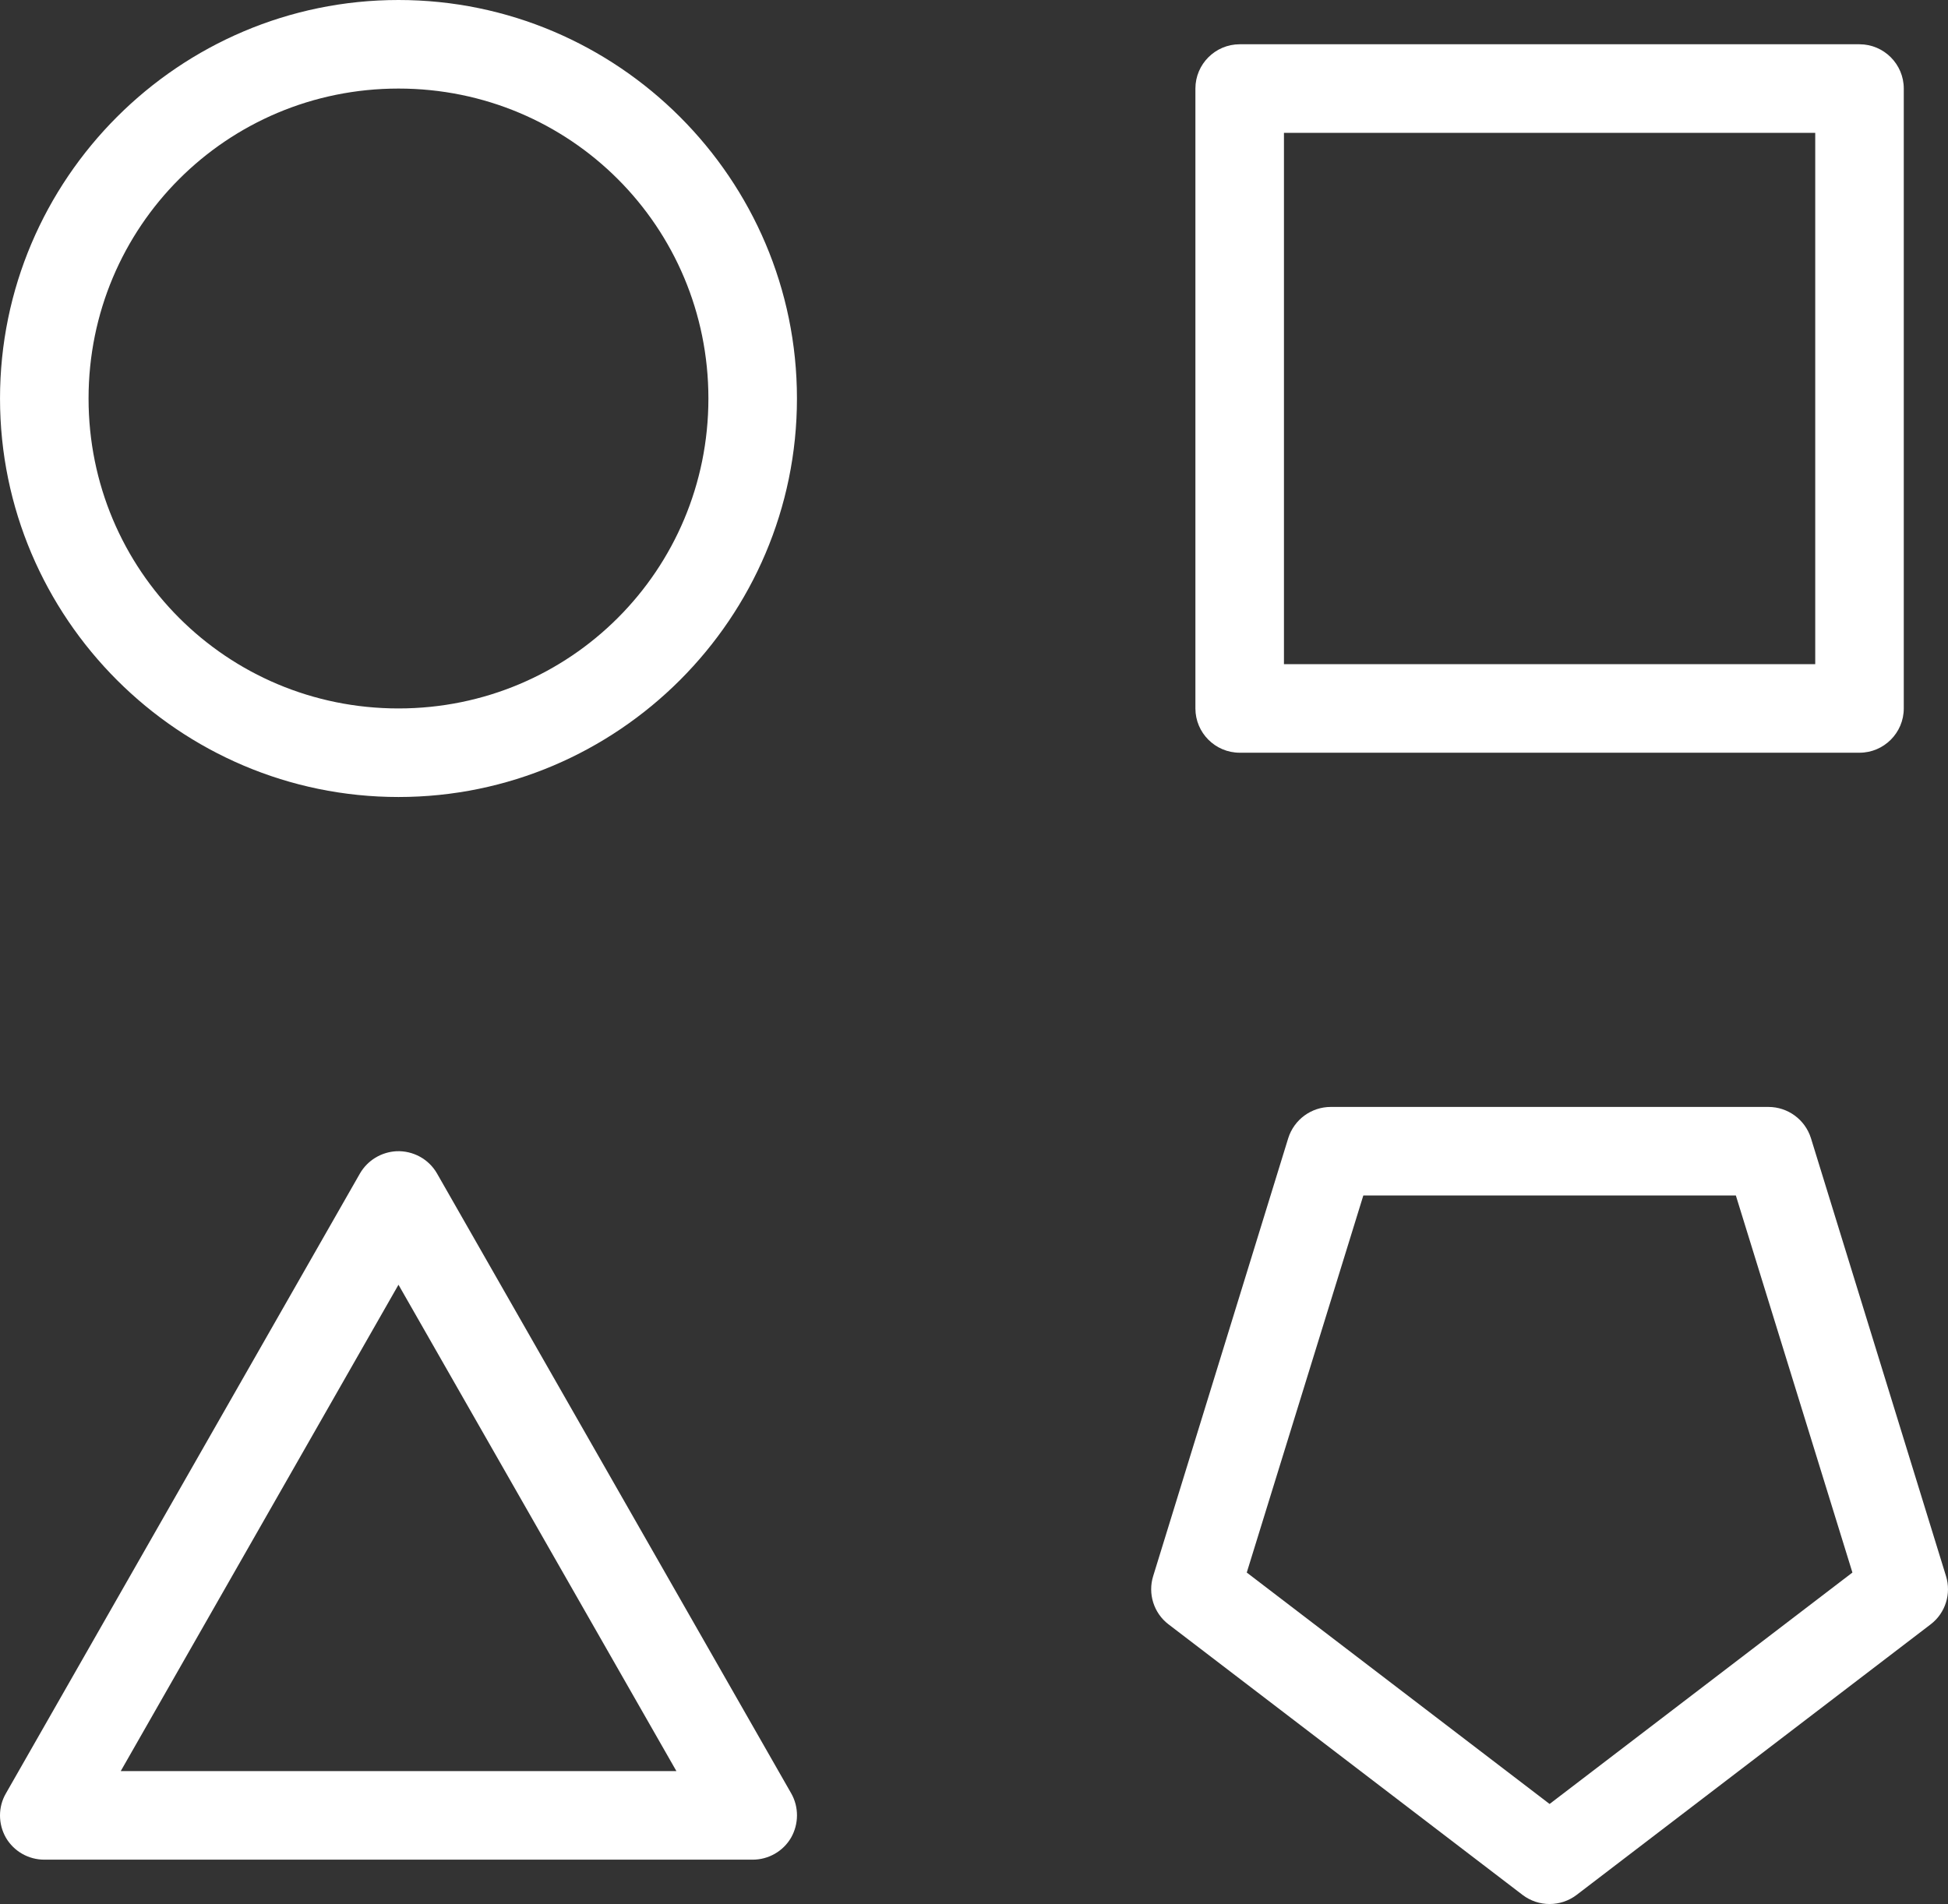 <?xml version="1.0" encoding="UTF-8"?>
<svg width="134px" height="131px" viewBox="0 0 134 131" version="1.1" xmlns="http://www.w3.org/2000/svg" xmlns:xlink="http://www.w3.org/1999/xlink">
    <rect x="0" y="0" width="134" height="131" fill="#333333" stroke="none"/>
    <title>icon vielfalt</title>
    <g id="Designs" stroke="none" stroke-width="1" fill="none" fill-rule="evenodd">
        <g id="Arbeitskultur-Slide-02" transform="translate(-125, -34)" fill="#FFFFFF" fill-rule="nonzero">
            <g id="Icon-group" transform="translate(125, 32)">
                <g id="icon-vielfalt" transform="translate(0, 2)">
                    <path d="M27.411,0 C12.314,0 0.001,12.316 0.001,27.417 C0.001,42.518 12.314,54.835 27.411,54.835 C42.508,54.835 54.821,42.518 54.821,27.417 C54.821,12.316 42.508,0 27.411,0 Z M85.276,3.046 C83.598,3.046 82.23,4.415 82.23,6.093 L82.23,48.742 C82.23,50.42 83.598,51.788 85.276,51.788 L127.913,51.788 C129.59,51.788 130.958,50.42 130.958,48.742 L130.958,6.093 C130.958,4.415 129.59,3.046 127.913,3.046 L85.276,3.046 Z M27.411,6.093 C39.224,6.093 48.73,15.601 48.73,27.417 C48.73,39.234 39.224,48.742 27.411,48.742 C15.598,48.742 6.092,39.234 6.092,27.417 C6.092,15.601 15.598,6.093 27.411,6.093 Z M88.321,9.139 L124.867,9.139 L124.867,45.696 L88.321,45.696 L88.321,9.139 Z M91.545,76.159 C90.201,76.159 89.023,77.028 88.618,78.301 L79.327,108.432 C78.947,109.646 79.363,110.978 80.374,111.752 L104.738,130.375 C105.833,131.208 107.355,131.208 108.45,130.375 L132.814,111.752 C133.825,110.978 134.241,109.646 133.861,108.432 L124.57,78.301 C124.165,77.028 122.987,76.159 121.643,76.159 L91.545,76.159 Z M27.268,79.206 C26.221,79.265 25.282,79.836 24.758,80.741 L0.406,123.39 C-0.141,124.33 -0.129,125.496 0.406,126.436 C0.953,127.376 1.964,127.948 3.047,127.948 L51.775,127.948 C52.858,127.948 53.869,127.376 54.416,126.436 C54.951,125.496 54.963,124.33 54.428,123.39 L30.064,80.741 C29.493,79.741 28.41,79.158 27.268,79.206 Z M93.781,82.252 L119.407,82.252 L127.425,108.194 L106.594,124.116 L85.763,108.194 L93.781,82.252 Z M27.411,88.392 L46.529,121.855 L8.305,121.855 L27.411,88.392 Z" id="Shape"></path>
                </g>
            </g>
        </g>
    </g>
</svg>